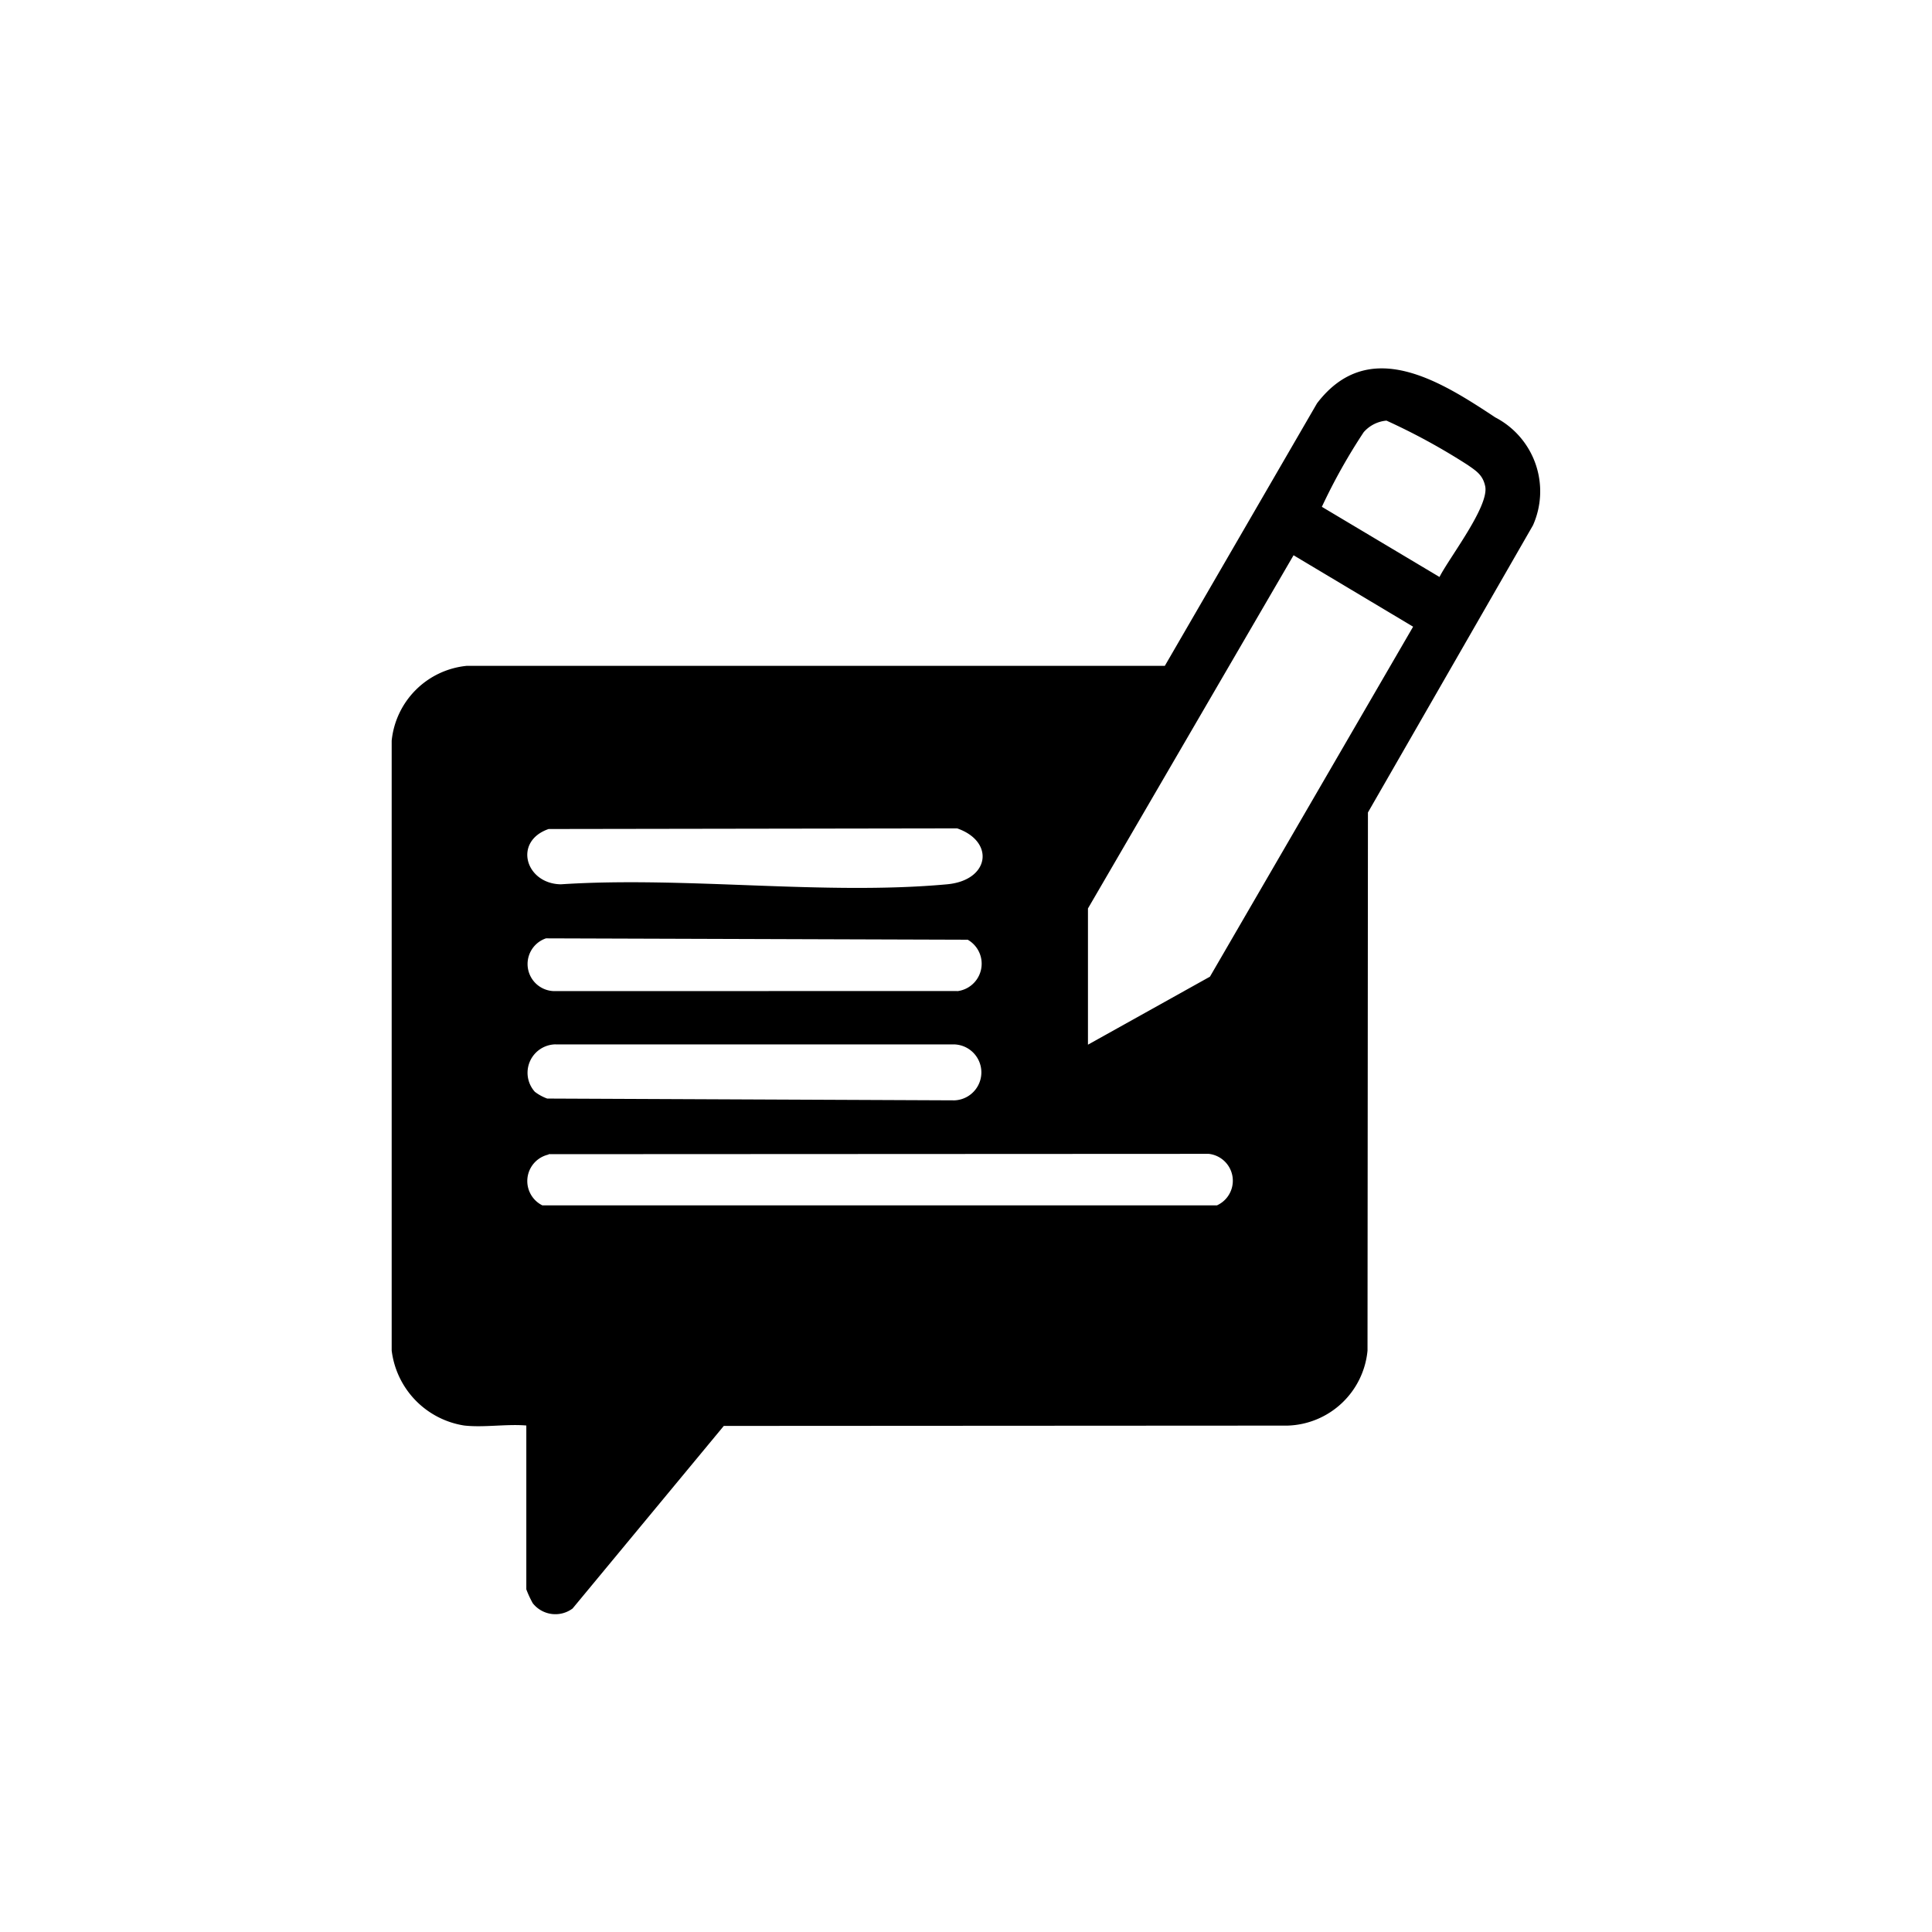 <svg xmlns="http://www.w3.org/2000/svg" xmlns:xlink="http://www.w3.org/1999/xlink" width="36.649" height="36.649" viewBox="0 0 36.649 36.649"><defs><clipPath id="clip-path"><rect id="Rectangle_129" data-name="Rectangle 129" width="36.649" height="36.649"></rect></clipPath><clipPath id="clip-path-2"><rect id="Rectangle_159" data-name="Rectangle 159" width="21.789" height="23.632" fill="none"></rect></clipPath></defs><g id="Group_243" data-name="Group 243" transform="translate(15151.883 -1765.022)"><g id="Group_233" data-name="Group 233" transform="translate(-15144.453 1772.01)"><g id="Group_232" data-name="Group 232" clip-path="url(#clip-path-2)"><path id="Path_5791" data-name="Path 5791" d="M20.933.929c-1.044-.692-2.4-1.551-3.38-.266l-2.887,4.98H1.421A1.587,1.587,0,0,0,0,7.062V18.631a1.642,1.642,0,0,0,1.373,1.422c.367.043.806-.032,1.181,0v3.108a1.927,1.927,0,0,0,.122.263.546.546,0,0,0,.756.1L6.3,20.061l10.693-.006a1.571,1.571,0,0,0,1.518-1.422l.008-10.209L21.65,2.976A1.581,1.581,0,0,0,20.933.929m-10.4,8.858C8.2,10,5.57,9.632,3.208,9.787c-.671-.012-.907-.815-.231-1.049l7.75-.012c.72.25.618.988-.194,1.061m.194,2.025H3.062a.514.514,0,0,1-.135-1l8,.026a.524.524,0,0,1-.2.976M3.11,12.824h7.568a.531.531,0,0,1,0,1.061L2.95,13.851a.884.884,0,0,1-.234-.128.539.539,0,0,1,.394-.9m-.134,2.083L15.5,14.9a.513.513,0,0,1,.155.977H2.858a.515.515,0,0,1,.119-.964m12.545-3.374-2.314,1.29V10.245l3.9-6.7L19.376,4.9Zm4.356-7.581L17.645,2.626a11.061,11.061,0,0,1,.793-1.415.647.647,0,0,1,.433-.22,12.068,12.068,0,0,1,1.543.843c.16.112.284.188.329.4.082.375-.675,1.348-.865,1.72"></path></g></g></g></svg>